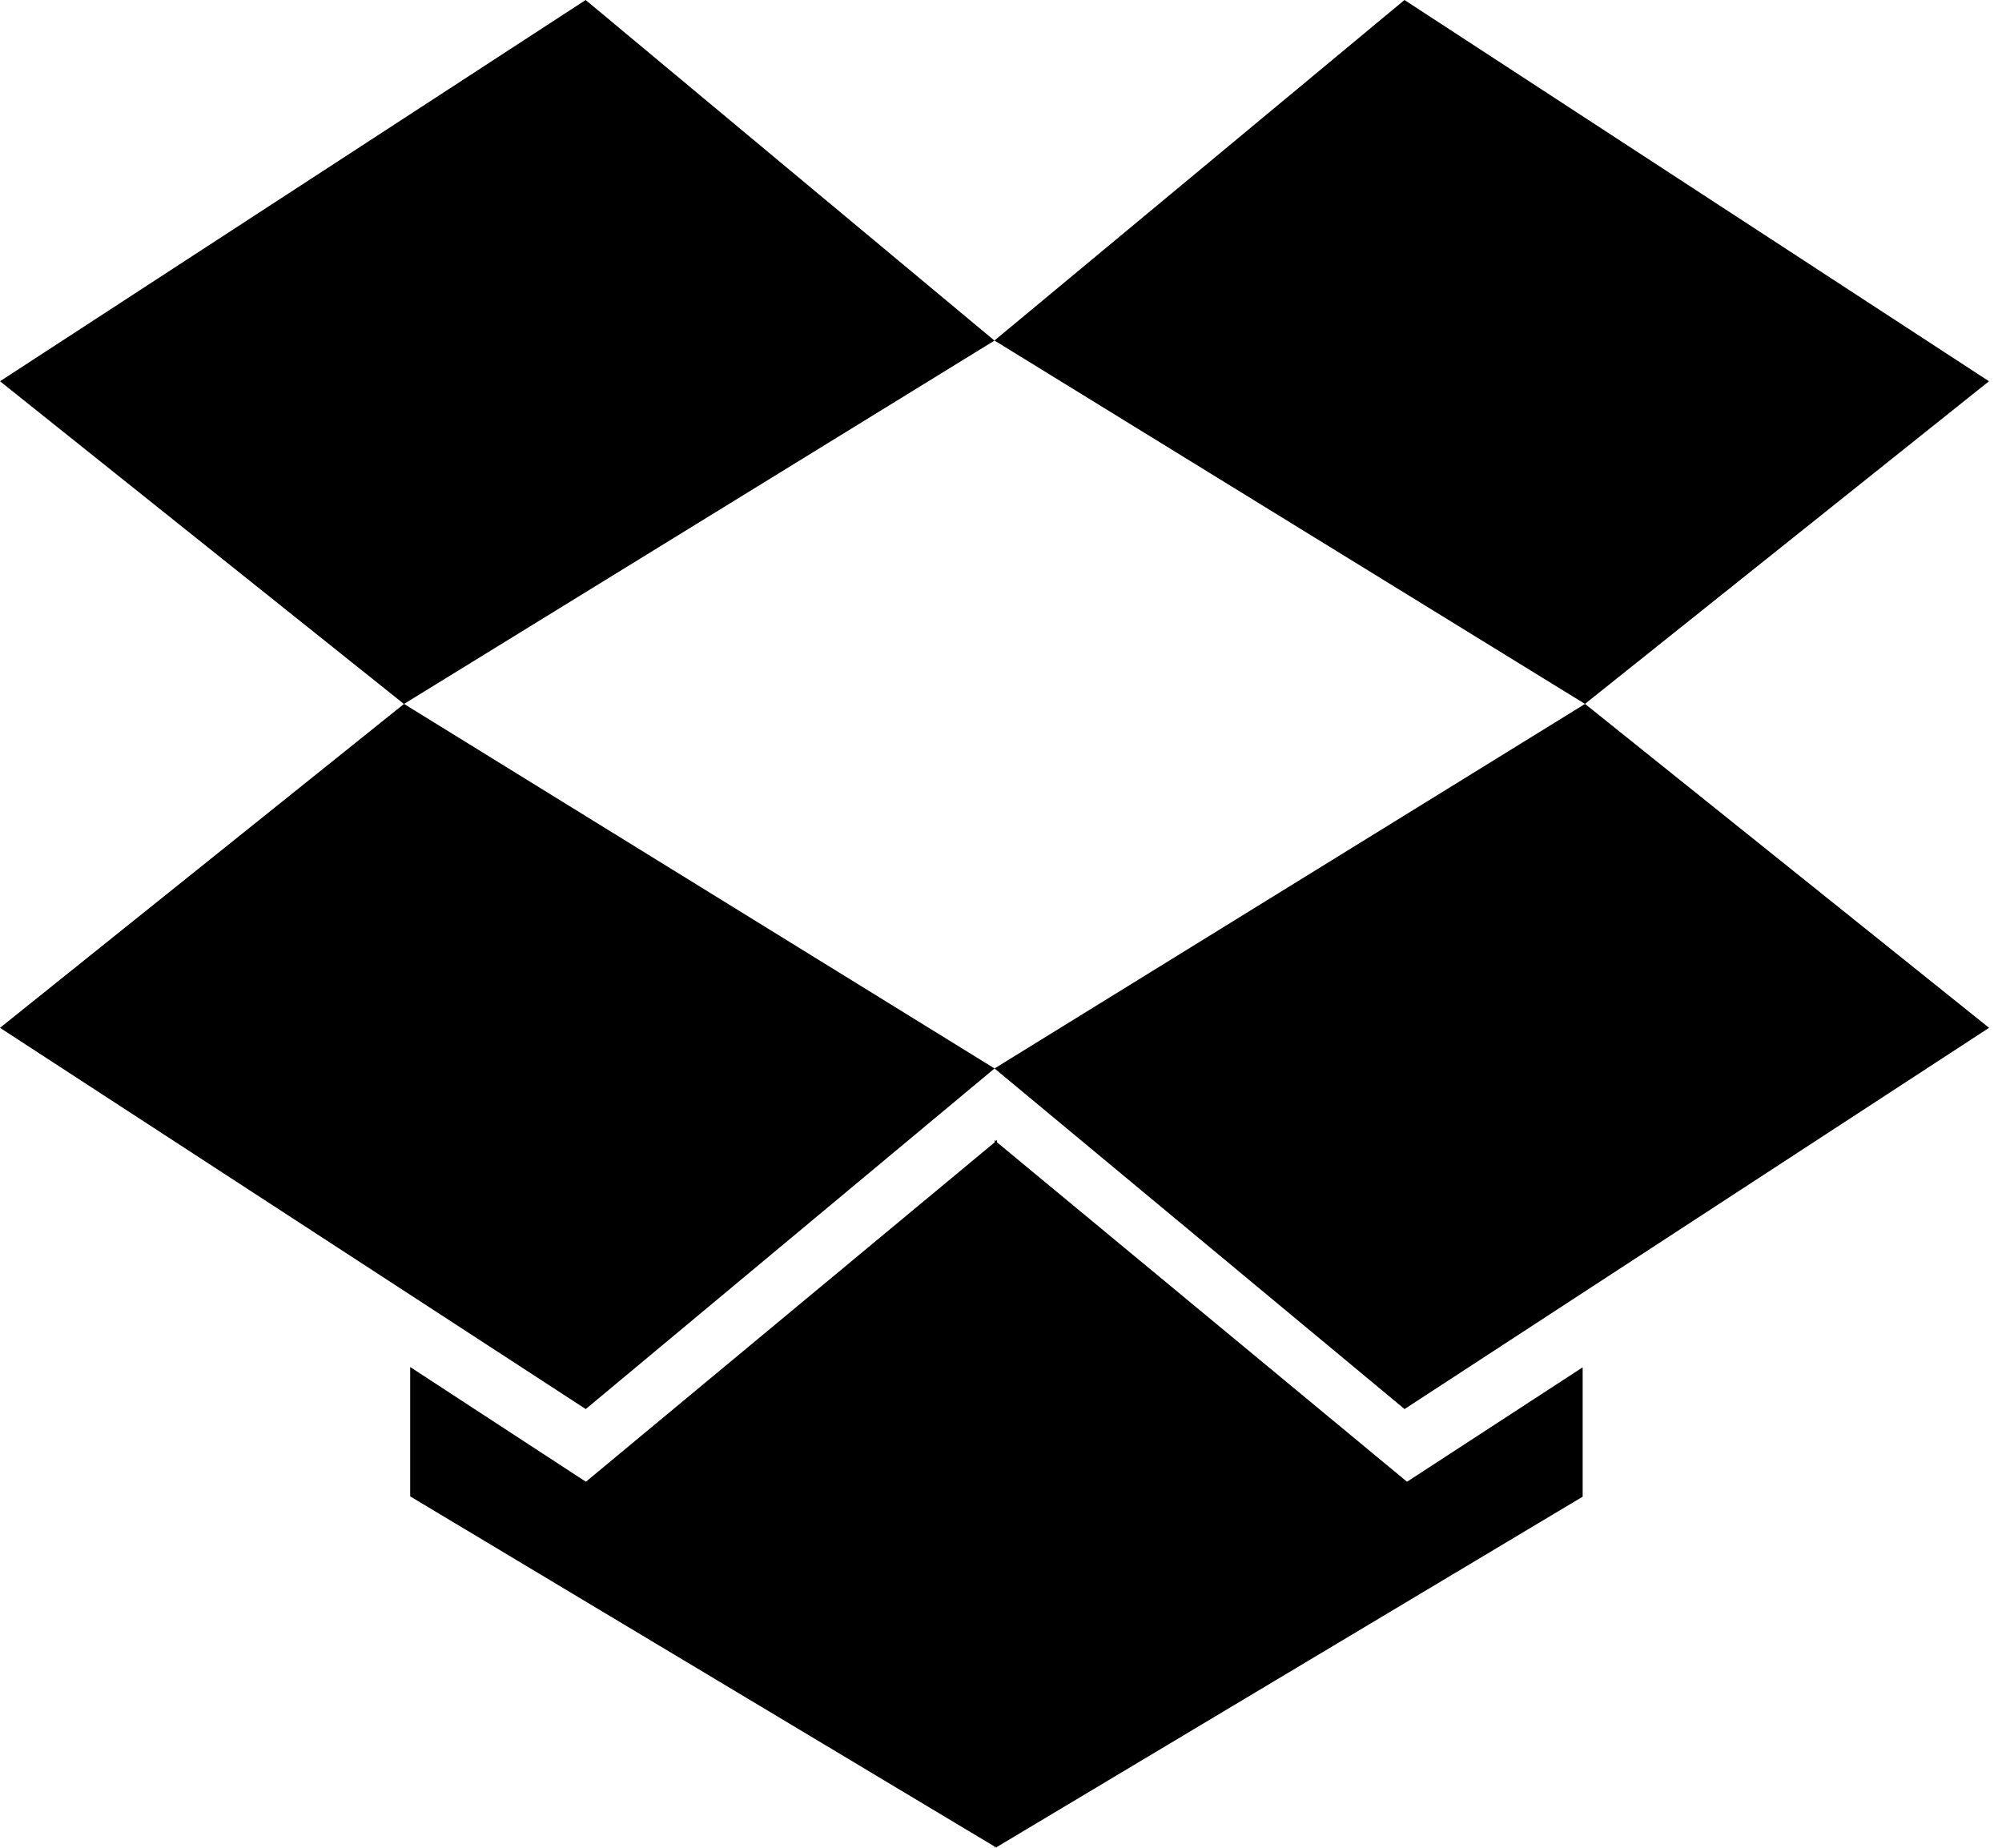 <svg xmlns="http://www.w3.org/2000/svg" viewBox="0 0 26 24" fill="currentColor"><path d="m5.247 9.143 7.669 4.735-5.309 4.424-7.607-4.952zm15.307 8.617v1.68l-7.606 4.549v.011l-.015-.015-.015.015v-.015l-7.591-4.549v-1.68l2.282 1.49 5.309-4.409v-.031l.015.015.015-.015v.031l5.325 4.409zm-12.948-17.76 5.309 4.424-7.669 4.72-5.246-4.192zm12.979 9.143 5.247 4.207-7.591 4.952-5.325-4.424zm-2.345-9.143 7.591 4.952-5.247 4.191-7.669-4.72z"/></svg>